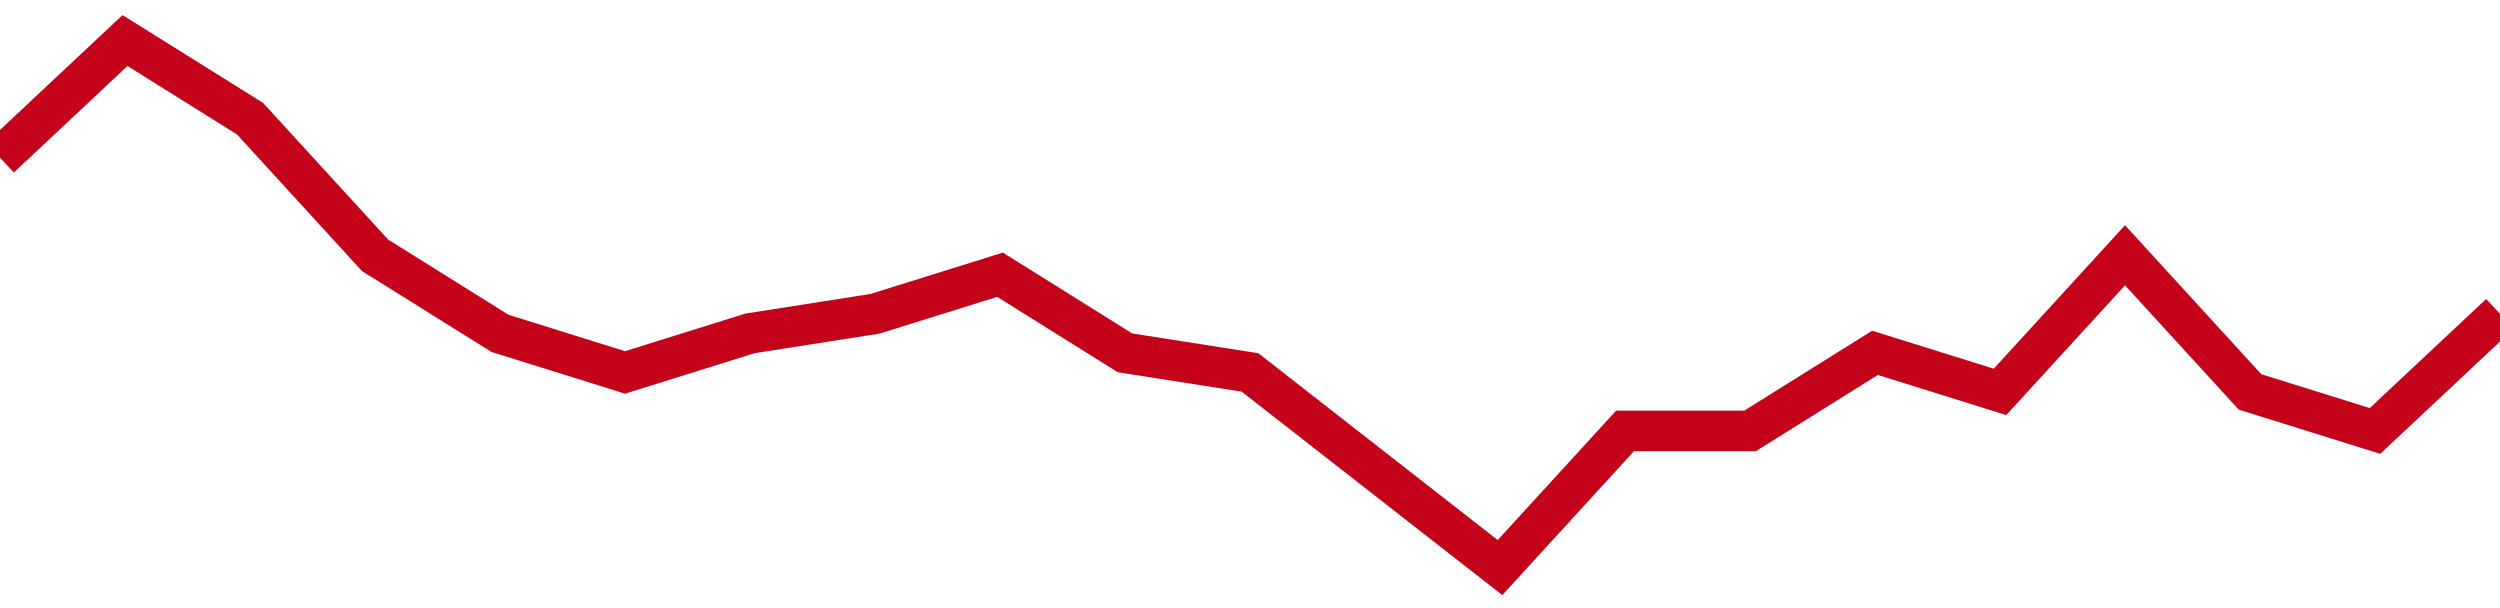 <!-- Generated with https://github.com/jxxe/sparkline/ --><svg viewBox="0 0 185 45" class="sparkline" xmlns="http://www.w3.org/2000/svg"><path class="sparkline--fill" d="M 0 11.67 L 0 11.67 L 9.25 3 L 18.5 8.78 L 27.75 18.89 L 37 24.67 L 46.25 27.56 L 55.5 24.67 L 64.75 23.22 L 74 20.33 L 83.25 26.11 L 92.5 27.56 L 101.75 34.78 L 111 42 L 120.25 31.89 L 129.5 31.89 L 138.75 26.11 L 148 29 L 157.25 18.89 L 166.5 29 L 175.75 31.89 L 185 23.22 V 45 L 0 45 Z" stroke="none" fill="none" ></path><path class="sparkline--line" d="M 0 11.67 L 0 11.67 L 9.25 3 L 18.5 8.78 L 27.75 18.89 L 37 24.67 L 46.25 27.56 L 55.5 24.67 L 64.75 23.22 L 74 20.33 L 83.25 26.11 L 92.5 27.56 L 101.75 34.78 L 111 42 L 120.25 31.89 L 129.5 31.89 L 138.75 26.11 L 148 29 L 157.25 18.89 L 166.5 29 L 175.75 31.89 L 185 23.22" fill="none" stroke-width="3" stroke="#C4021A" ></path></svg>